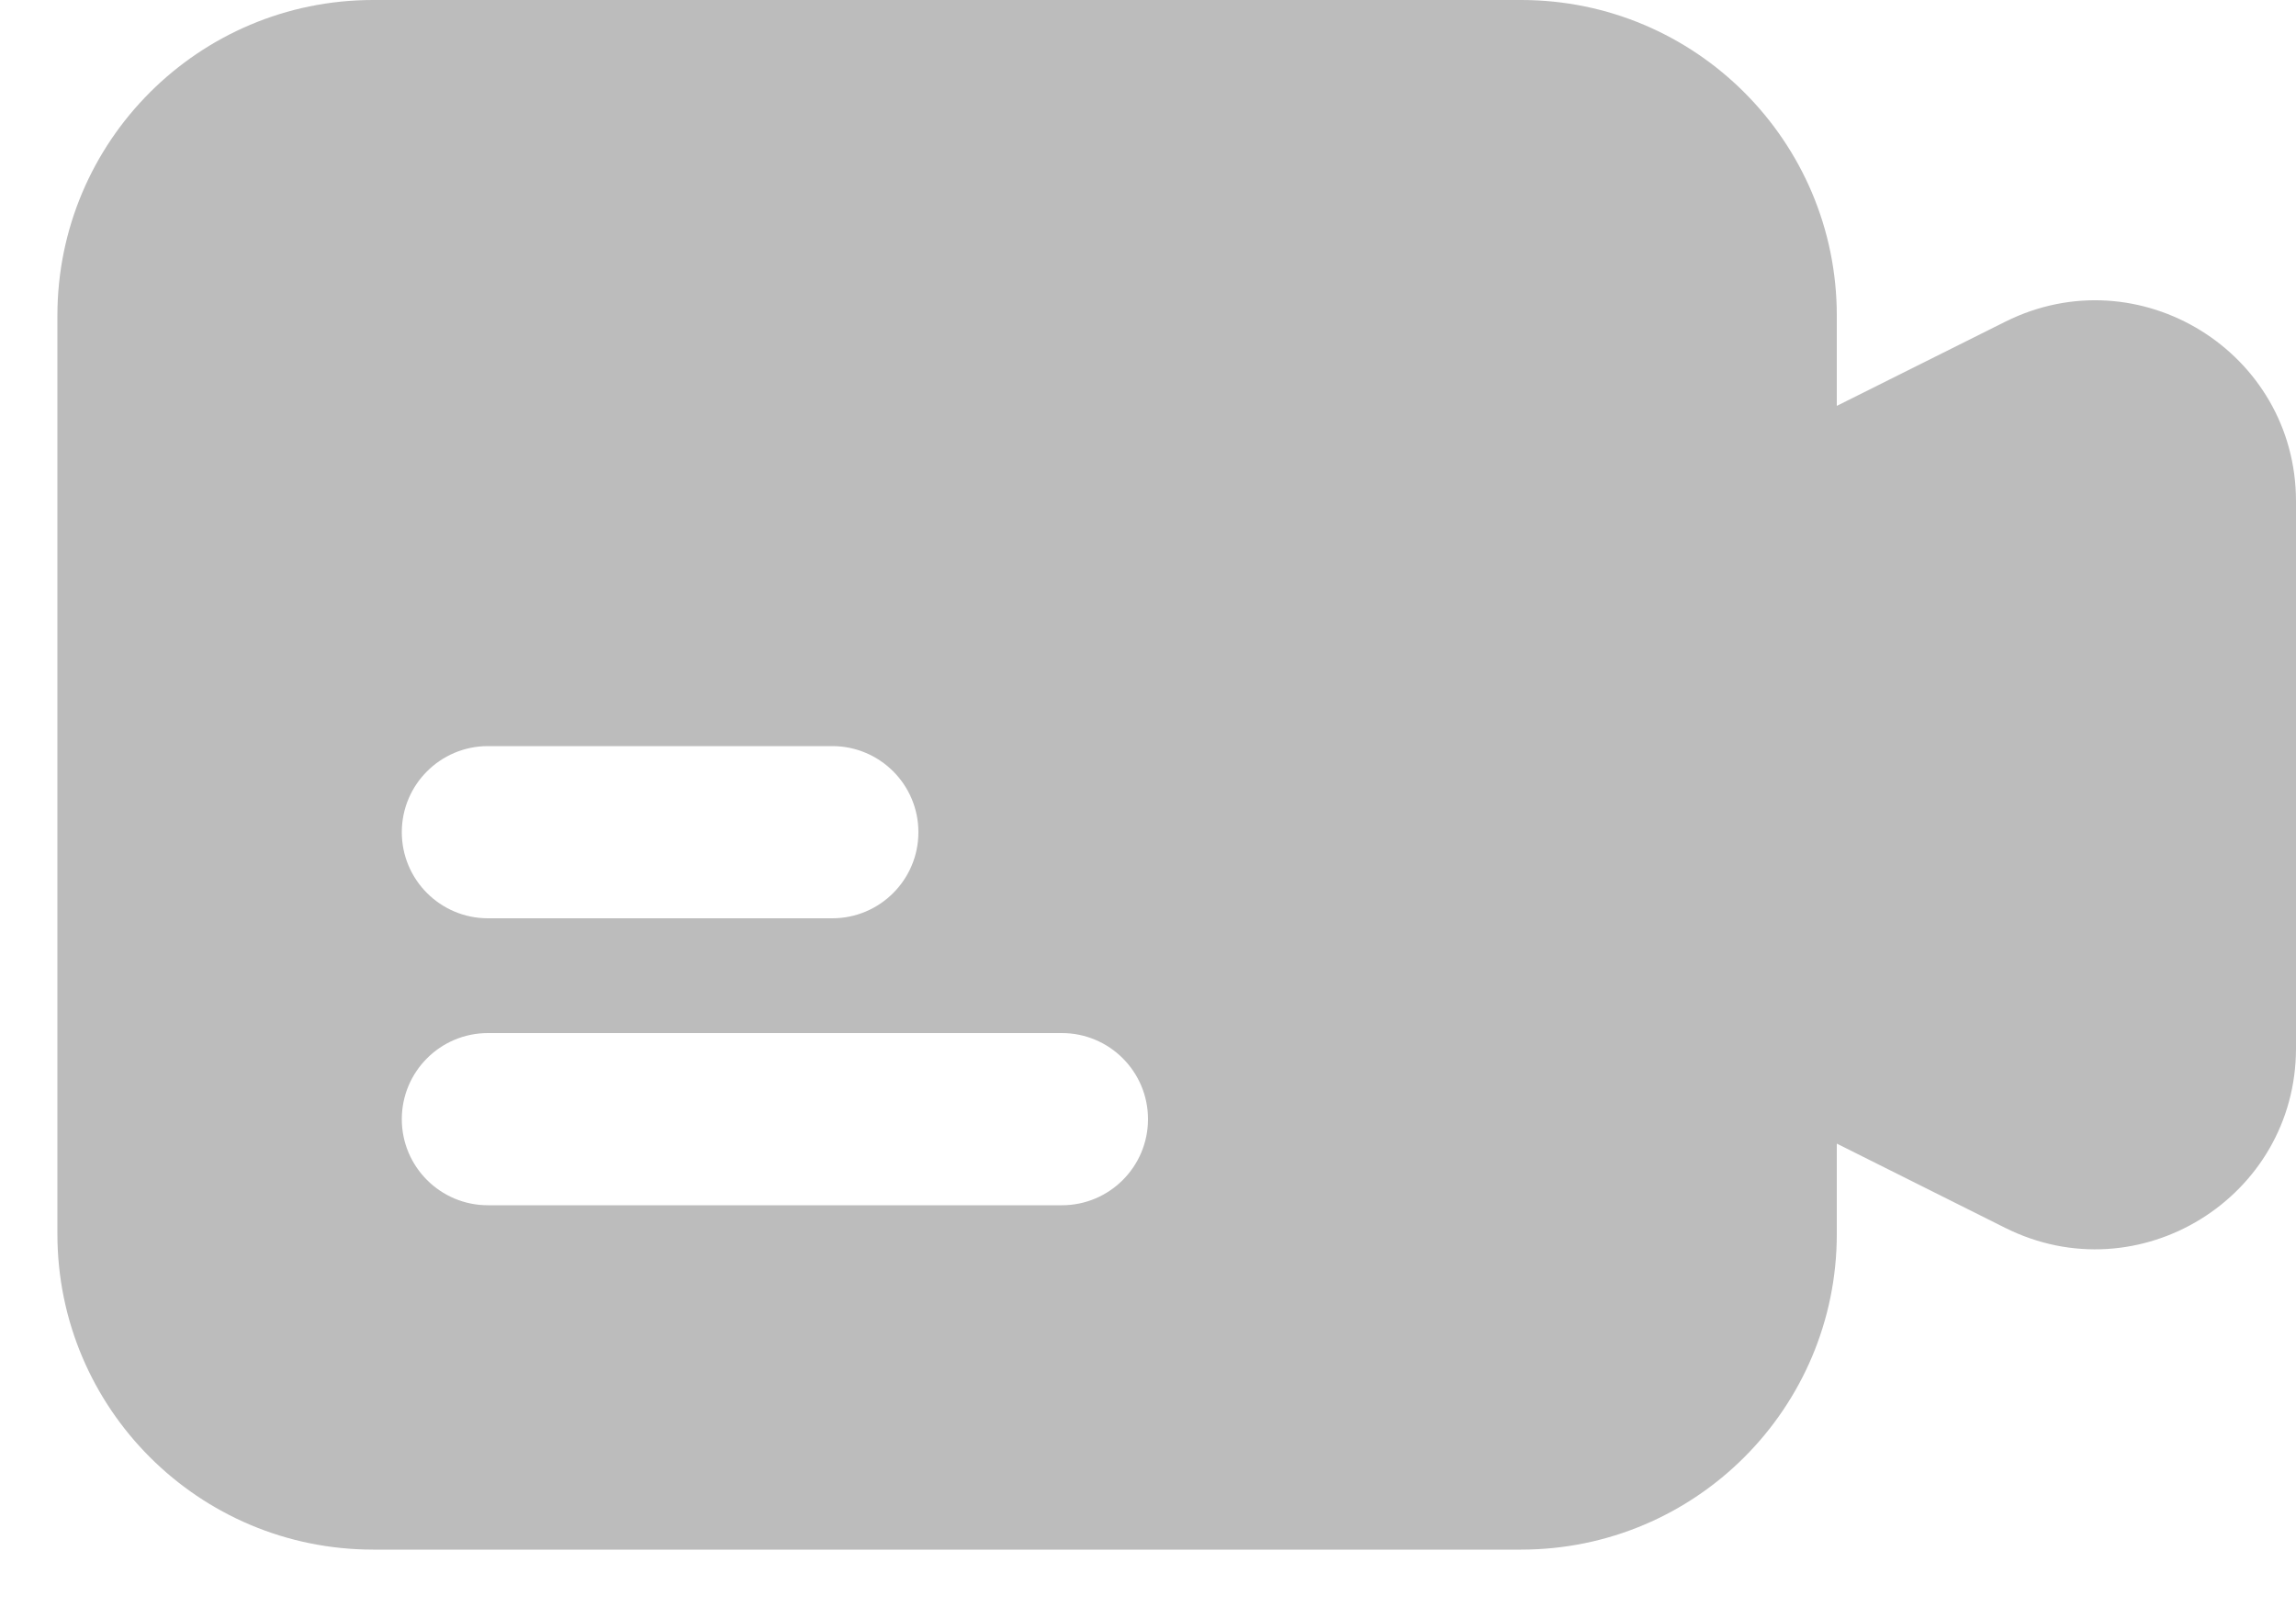 <svg width="20" height="14" viewBox="0 0 20 14" fill="none" xmlns="http://www.w3.org/2000/svg">
<path fill-rule="evenodd" clip-rule="evenodd" d="M3.25 0C1.731 0 0.5 1.231 0.5 2.75V10.75C0.5 12.269 1.731 13.5 3.25 13.5H13.25C14.769 13.5 16 12.269 16 10.75V9.963L17.467 10.697C18.631 11.279 20 10.433 20 9.132V4.368C20 3.067 18.631 2.221 17.467 2.803L16 3.536V2.75C16 1.231 14.769 0 13.25 0H3.25ZM3.5 9.75C3.5 9.336 3.836 9 4.25 9H9.25C9.664 9 10 9.336 10 9.75C10 10.164 9.664 10.5 9.25 10.5H4.25C3.836 10.5 3.5 10.164 3.5 9.75ZM4.25 6.5C3.836 6.5 3.5 6.836 3.5 7.25C3.5 7.664 3.836 8 4.25 8H7.25C7.664 8 8 7.664 8 7.25C8 6.836 7.664 6.5 7.25 6.5H4.25Z" fill="#BCBCBC"/>
</svg>
